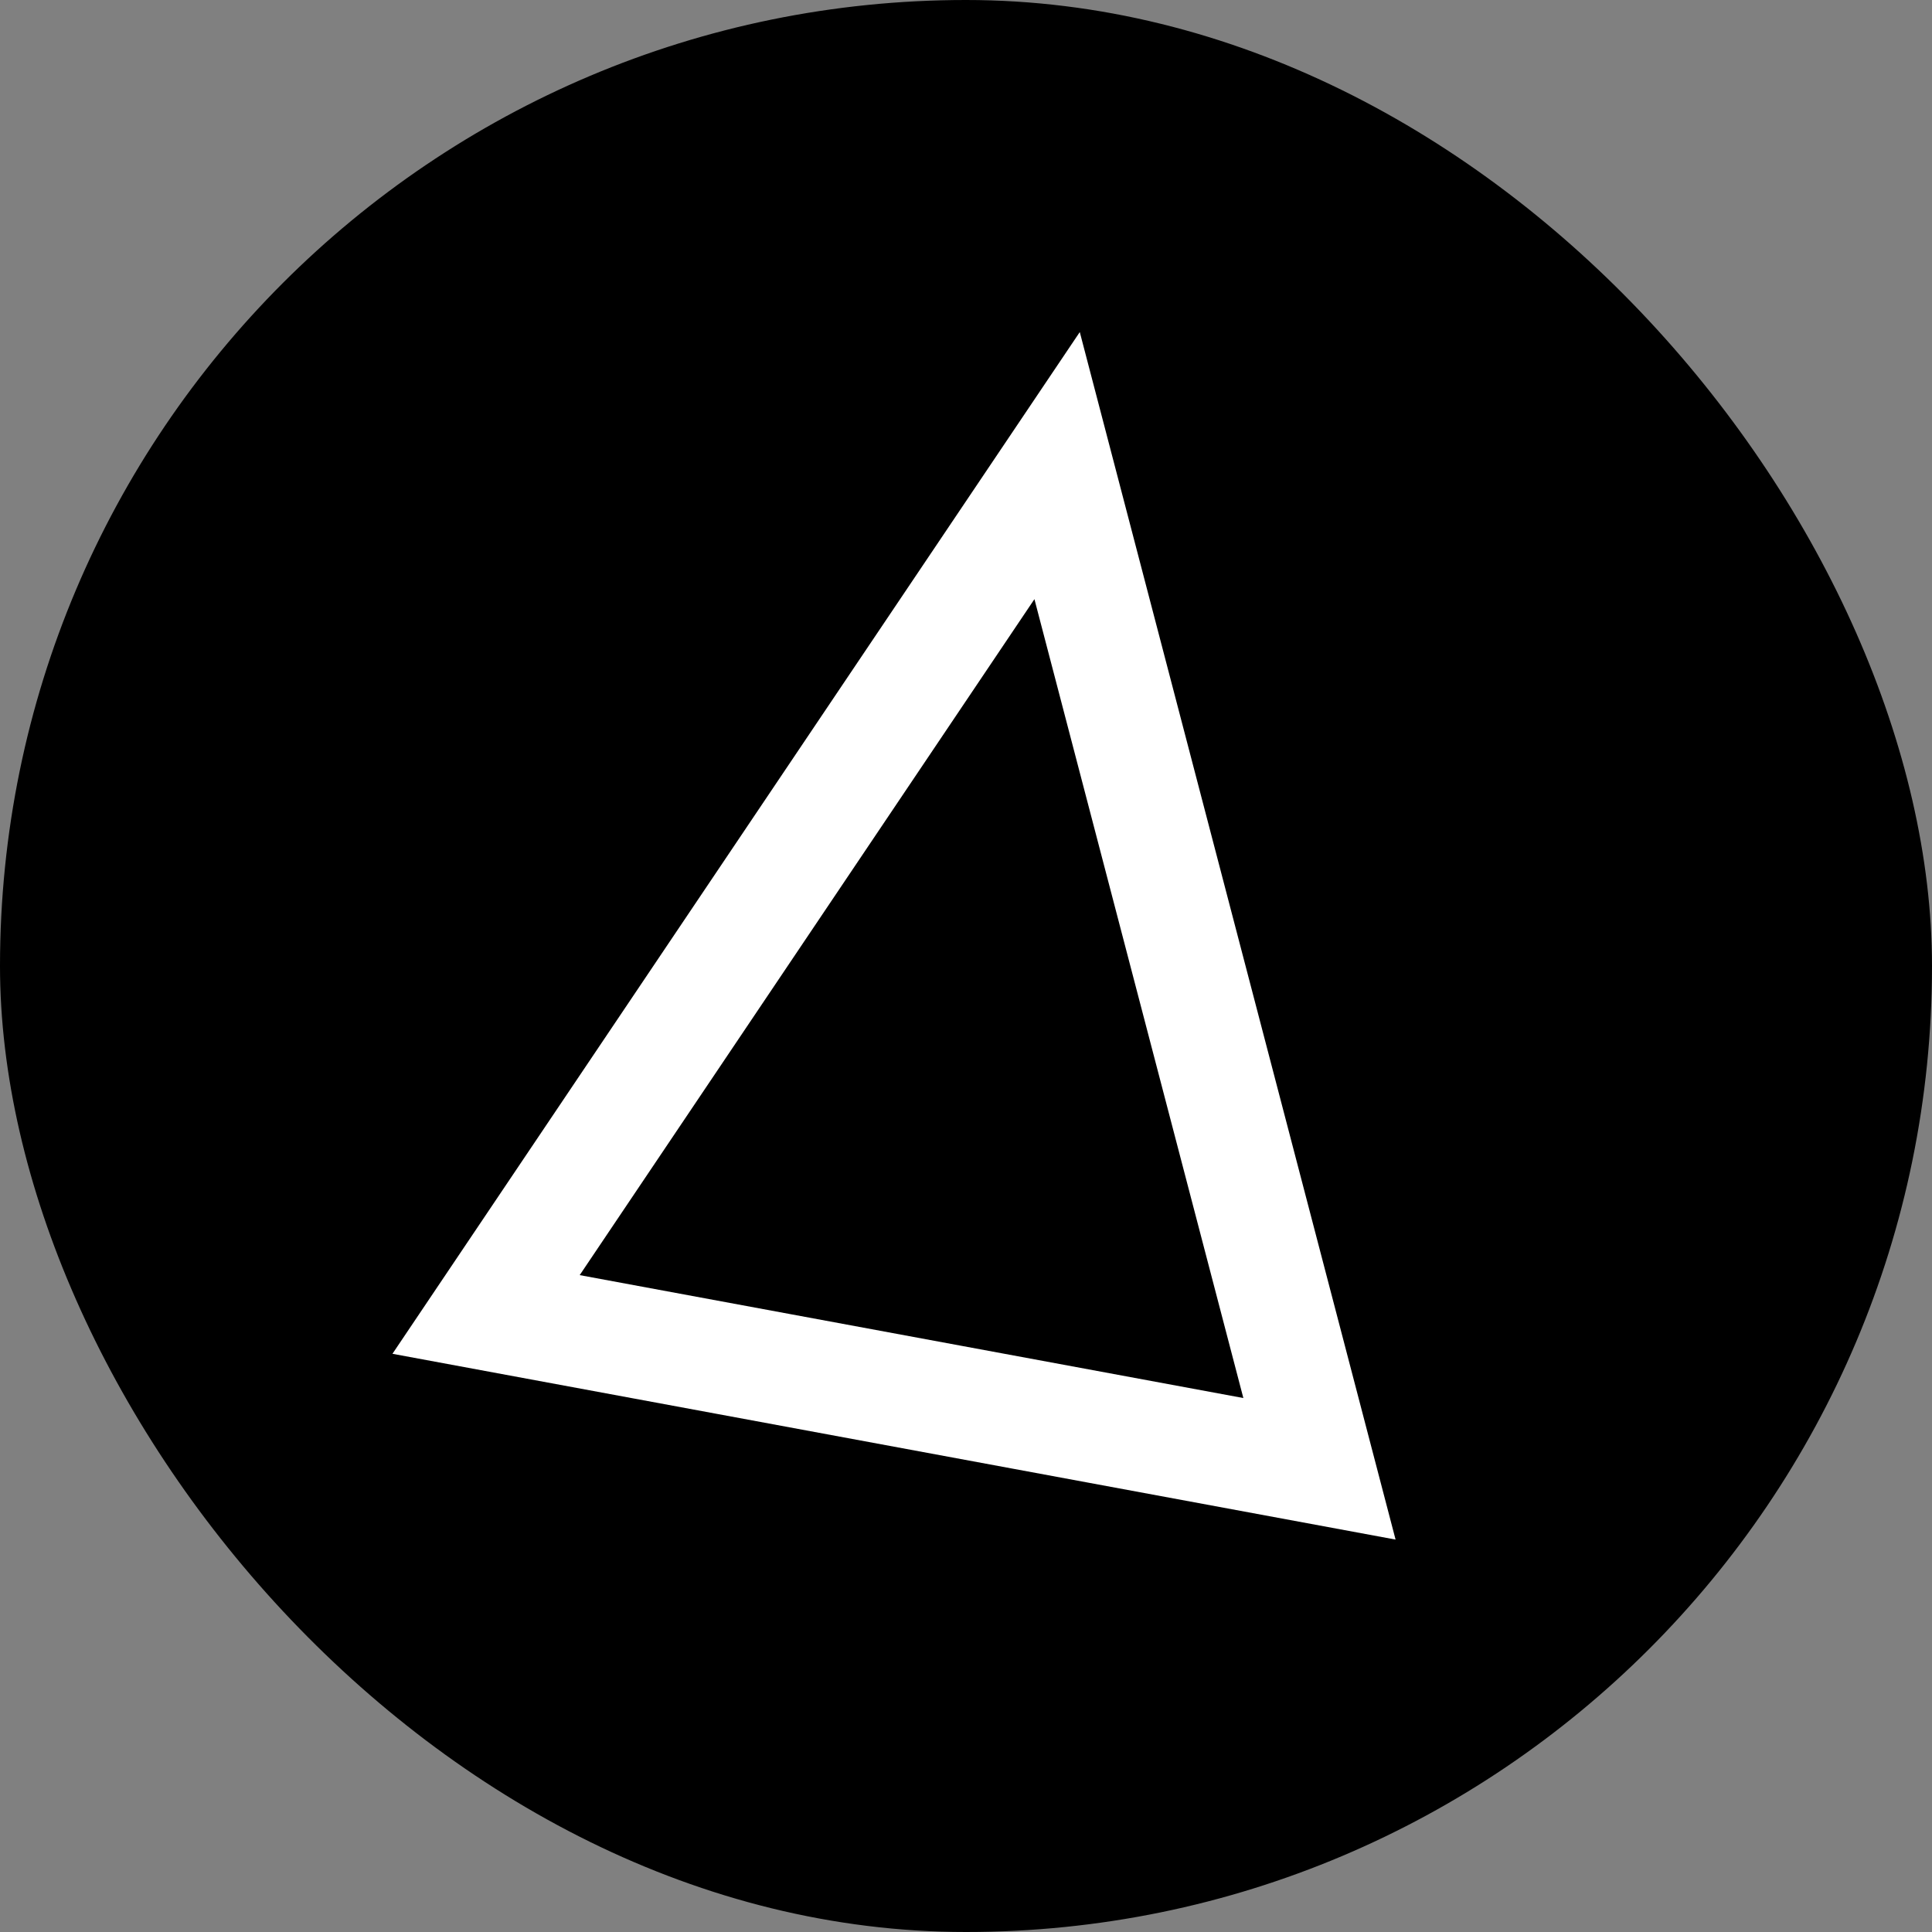 <svg width="64" height="64" viewBox="0 0 64 64" fill="none" xmlns="http://www.w3.org/2000/svg">
<rect x="0" y="0" width="64" height="64" fill="#808080" stroke="none"/>
<rect width="64" height="64" rx="32" fill="black"/>
<path d="M43.709 48.656L16.102 43.543L35.018 15.424L43.709 48.656Z" stroke="white" stroke-width="3.692" stroke-linecap="round"/>
</svg>
